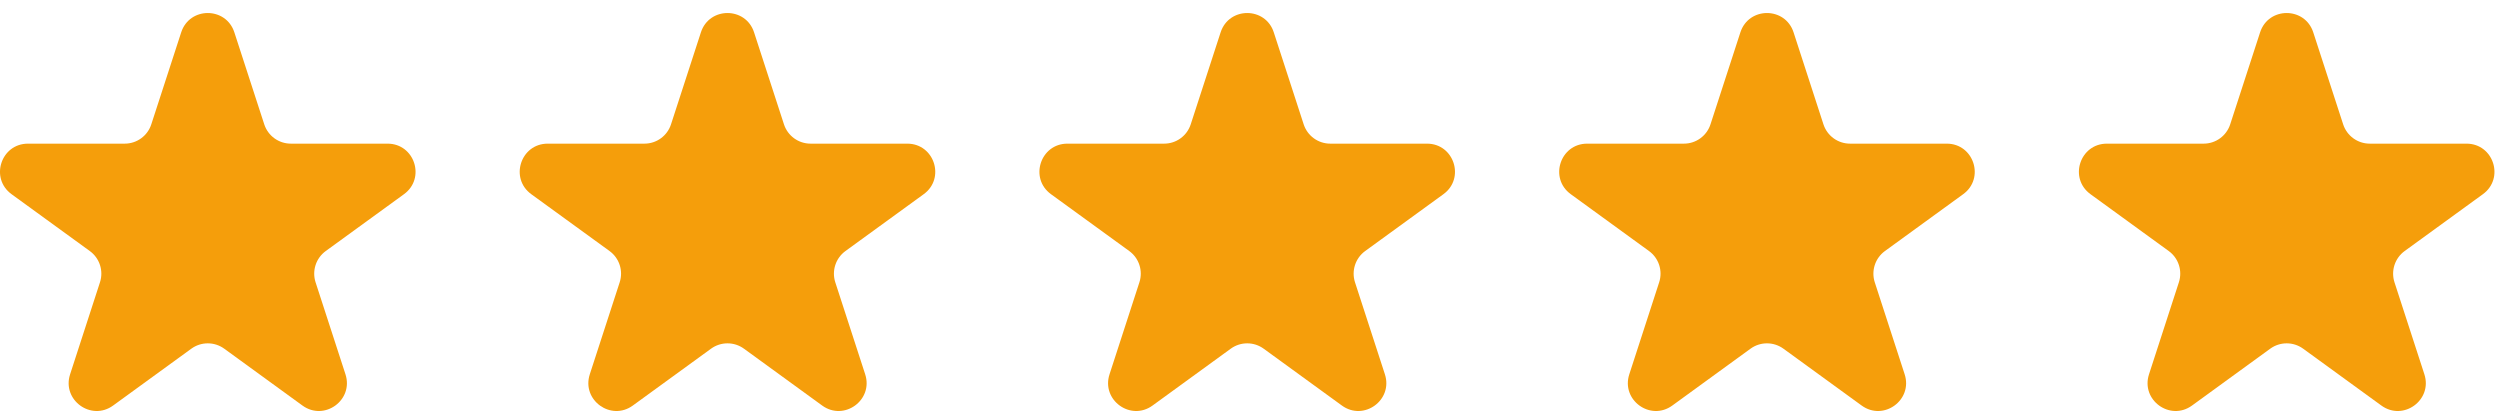 <svg xmlns="http://www.w3.org/2000/svg" width="96" height="16" viewBox="0 0 96 16" fill="none">
	<path d="M6.958 1.242C7.279 0.253 8.678 0.253 8.999 1.242L10.147 4.774C10.291 5.216 10.703 5.516 11.168 5.516H14.882C15.922 5.516 16.354 6.846 15.513 7.457L12.508 9.64C12.132 9.914 11.975 10.398 12.118 10.84L13.266 14.373C13.587 15.362 12.456 16.184 11.615 15.573L8.61 13.389C8.233 13.116 7.724 13.116 7.348 13.389L4.343 15.573C3.502 16.184 2.37 15.362 2.692 14.373L3.839 10.84C3.983 10.398 3.826 9.914 3.449 9.64L0.444 7.457C-0.397 6.846 0.036 5.516 1.075 5.516H4.79C5.255 5.516 5.667 5.216 5.81 4.774L6.958 1.242Z" fill="#F59E0B" />
	<path d="M26.915 1.242C27.236 0.253 28.635 0.253 28.956 1.242L30.104 4.774C30.248 5.216 30.66 5.516 31.125 5.516H34.839C35.879 5.516 36.311 6.846 35.47 7.457L32.465 9.64C32.089 9.914 31.932 10.398 32.075 10.84L33.223 14.373C33.544 15.362 32.413 16.184 31.572 15.573L28.567 13.389C28.191 13.116 27.681 13.116 27.305 13.389L24.3 15.573C23.459 16.184 22.327 15.362 22.648 14.373L23.796 10.84C23.94 10.398 23.783 9.914 23.407 9.64L20.401 7.457C19.56 6.846 19.993 5.516 21.032 5.516H24.747C25.212 5.516 25.624 5.216 25.767 4.774L26.915 1.242Z" fill="#F59E0B" />
	<path d="M46.872 1.242C47.194 0.253 48.592 0.253 48.913 1.242L50.061 4.774C50.205 5.216 50.617 5.516 51.082 5.516H54.797C55.836 5.516 56.268 6.846 55.427 7.457L52.422 9.64C52.046 9.914 51.889 10.398 52.032 10.84L53.18 14.373C53.501 15.362 52.37 16.184 51.529 15.573L48.524 13.389C48.148 13.116 47.638 13.116 47.262 13.389L44.257 15.573C43.416 16.184 42.284 15.362 42.606 14.373L43.753 10.84C43.897 10.398 43.74 9.914 43.364 9.64L40.358 7.457C39.517 6.846 39.95 5.516 40.989 5.516H44.704C45.169 5.516 45.581 5.216 45.724 4.774L46.872 1.242Z" fill="#F59E0B" />
	<path d="M66.831 1.242C67.153 0.253 68.551 0.253 68.873 1.242L70.02 4.774C70.164 5.216 70.576 5.516 71.041 5.516H74.755C75.795 5.516 76.227 6.846 75.386 7.457L72.381 9.64C72.005 9.914 71.848 10.398 71.991 10.84L73.139 14.373C73.46 15.362 72.329 16.184 71.488 15.573L68.483 13.389C68.106 13.116 67.597 13.116 67.221 13.389L64.216 15.573C63.375 16.184 62.243 15.362 62.565 14.373L63.712 10.84C63.856 10.398 63.699 9.914 63.322 9.64L60.318 7.457C59.476 6.846 59.909 5.516 60.948 5.516H64.663C65.128 5.516 65.54 5.216 65.683 4.774L66.831 1.242Z" fill="#F59E0B" />
	<path d="M86.788 1.242C87.109 0.253 88.508 0.253 88.829 1.242L89.977 4.774C90.121 5.216 90.533 5.516 90.998 5.516H94.713C95.752 5.516 96.184 6.846 95.343 7.457L92.338 9.64C91.962 9.914 91.805 10.398 91.948 10.84L93.096 14.373C93.417 15.362 92.286 16.184 91.445 15.573L88.44 13.389C88.064 13.116 87.554 13.116 87.178 13.389L84.173 15.573C83.332 16.184 82.2 15.362 82.522 14.373L83.669 10.84C83.813 10.398 83.656 9.914 83.28 9.64L80.275 7.457C79.433 6.846 79.866 5.516 80.905 5.516H84.62C85.085 5.516 85.497 5.216 85.64 4.774L86.788 1.242Z" fill="#F59E0B" />
</svg>
